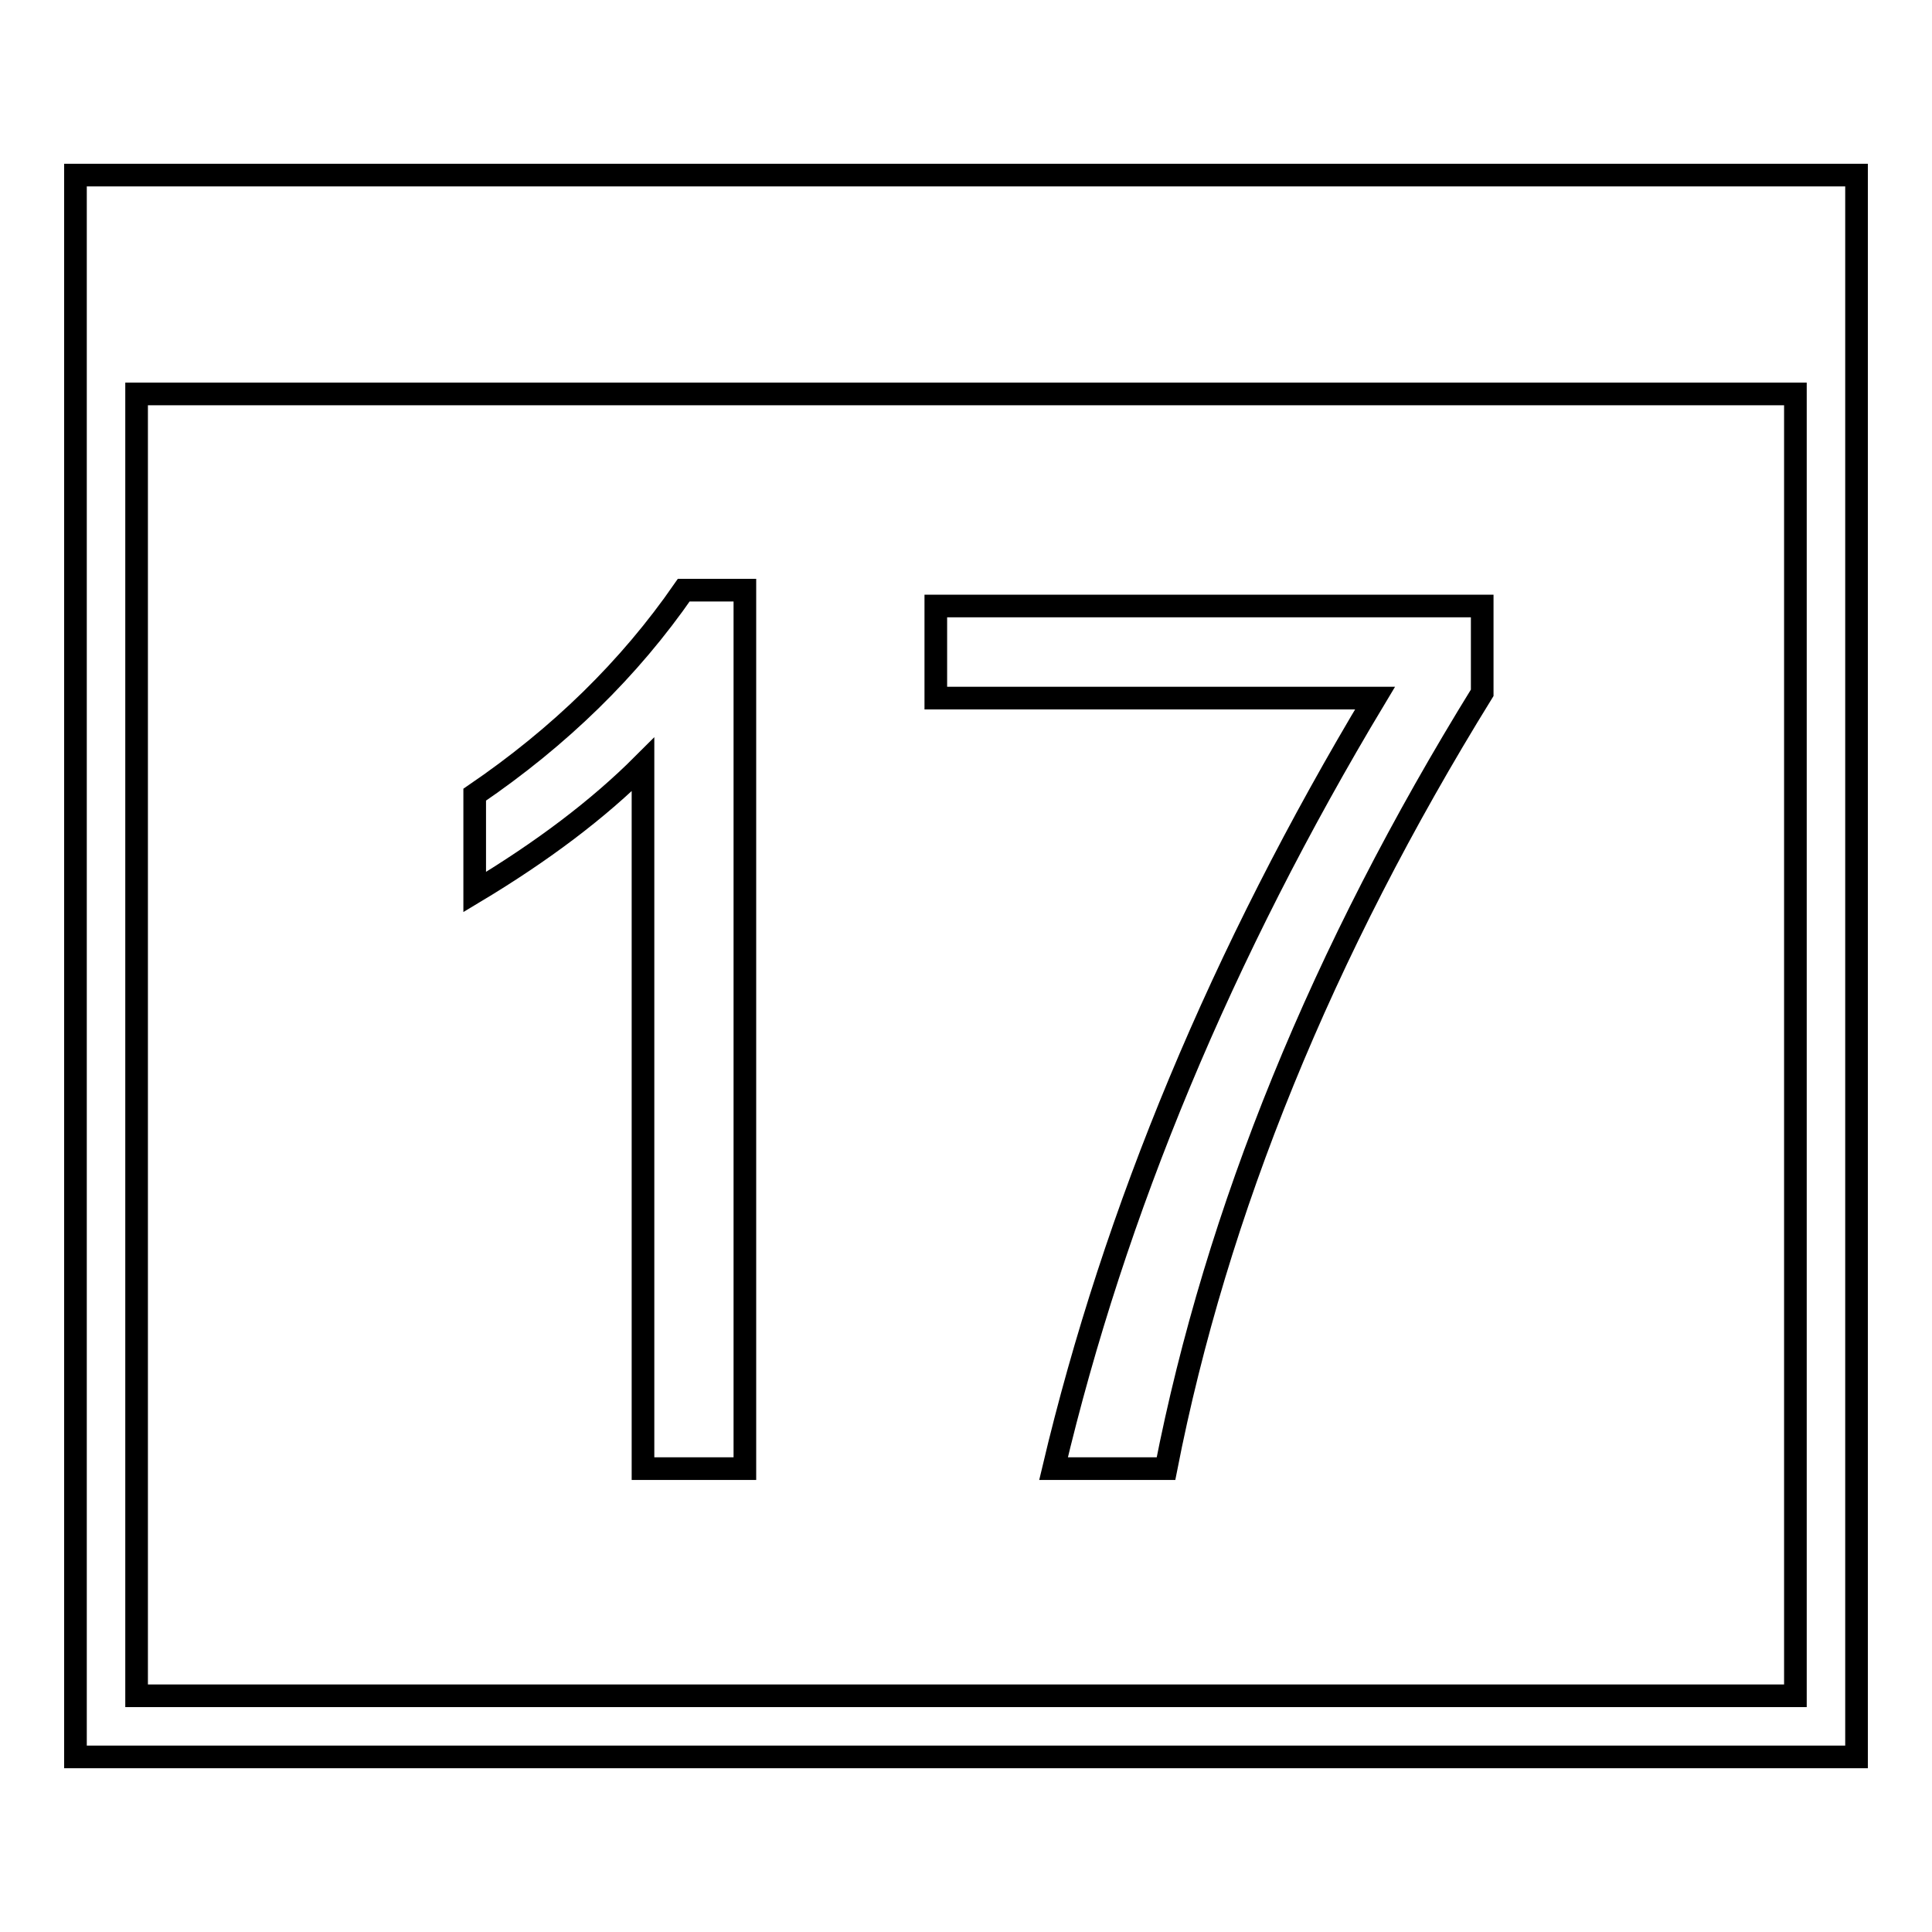 <?xml version="1.0" encoding="utf-8"?>
<!-- Svg Vector Icons : http://www.onlinewebfonts.com/icon -->
<!DOCTYPE svg PUBLIC "-//W3C//DTD SVG 1.1//EN" "http://www.w3.org/Graphics/SVG/1.1/DTD/svg11.dtd">
<svg version="1.1" xmlns="http://www.w3.org/2000/svg" xmlns:xlink="http://www.w3.org/1999/xlink" x="0px" y="0px" viewBox="0 0 256 256" enable-background="new 0 0 256 256" xml:space="preserve">
<g><g><path stroke-width="3" fill-opacity="0" stroke="#000000"  d="M10,23.2v209.6h236V23.2H10z M18.1,224.7V52.2h219.8v172.5H18.1z"/><path stroke-width="3" fill-opacity="0" stroke="#000000"  d="M85.2,101.3c-5.9,5.9-13.3,11.5-22.3,16.9v-12.9c11.3-7.7,20.5-16.7,27.7-27.1h8.1v116.4H85.2V101.3z"/><path stroke-width="3" fill-opacity="0" stroke="#000000"  d="M182.2,92.5H124V80.3h72.4v11.5c-21.2,34.3-35.2,68.6-41.9,102.8h-14.9C147.7,160.4,161.9,126.3,182.2,92.5z"/></g></g>
</svg>